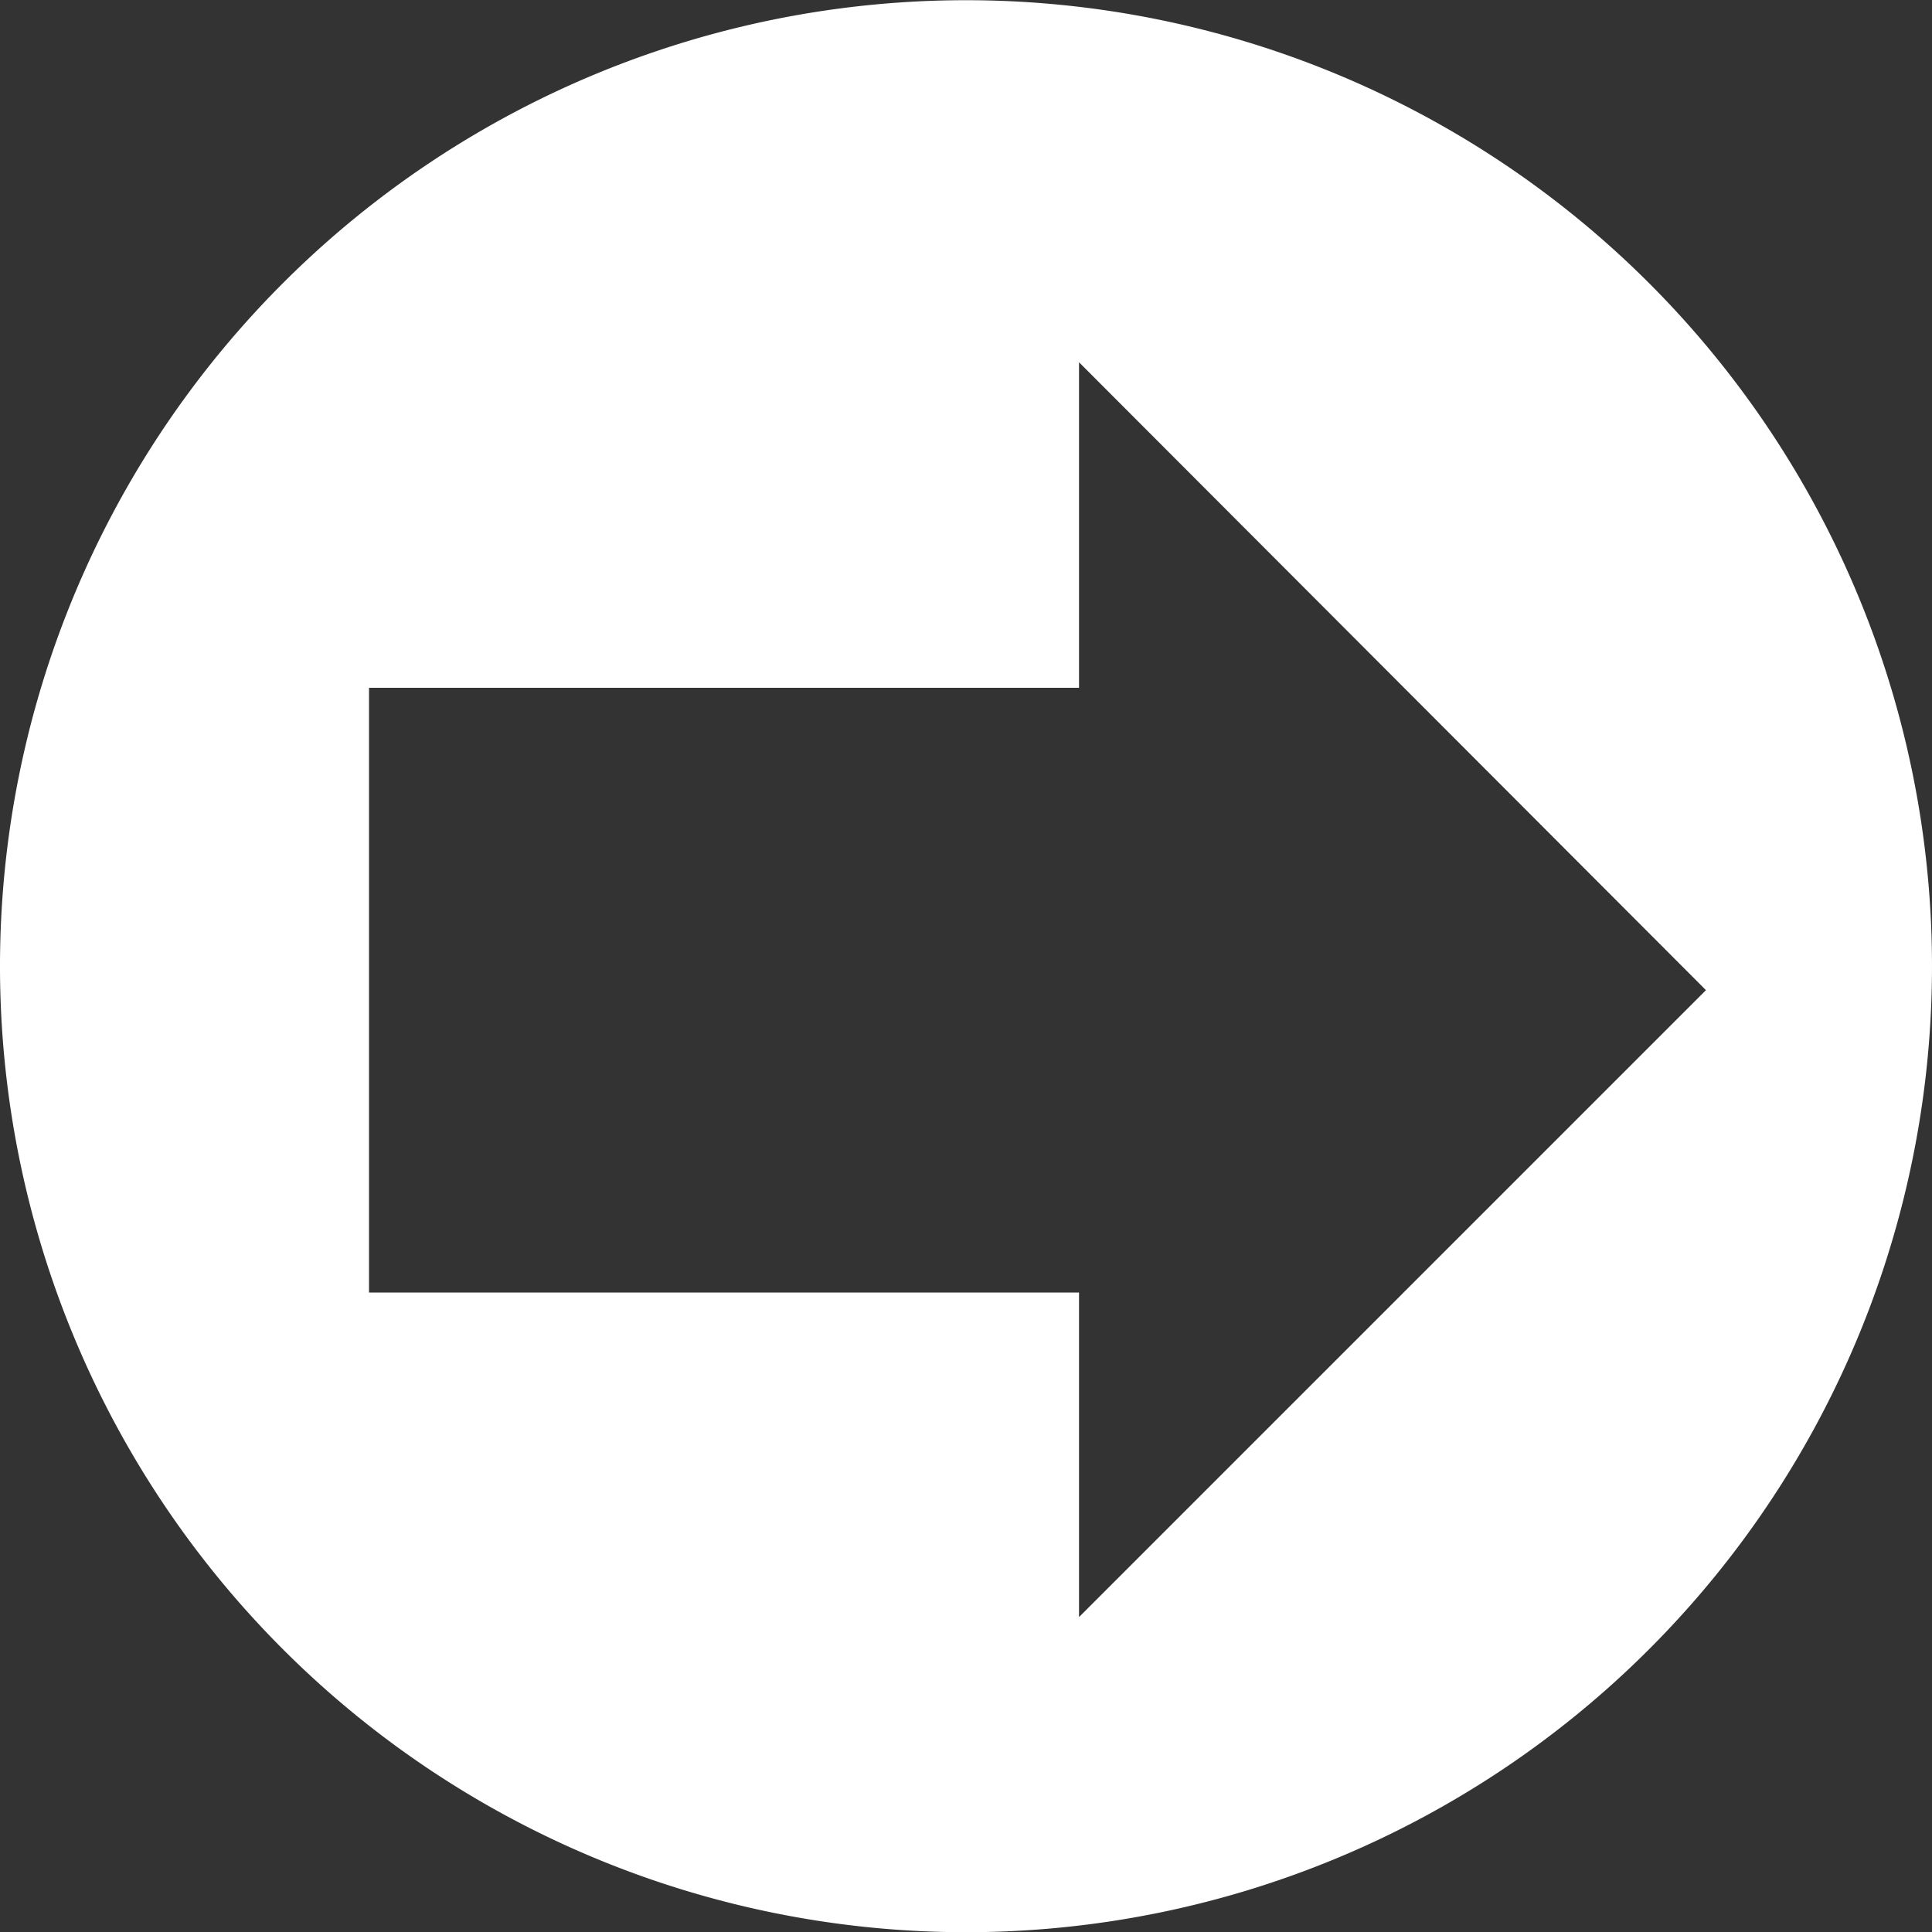 <svg id="mini-arrow" xmlns="http://www.w3.org/2000/svg" width="20" height="20" viewBox="0 0 20 20"><rect x="0" y="0" width="20" height="20" fill="#333333" stroke="none"/><path d="M2.93,2.93a10,10,0,1,0,14.14,0A10,10,0,0,0,2.93,2.93Zm14.73,7.32-6.49,6.49V13.38H3.82V7.12h7.35V3.75Z" style="fill:#fff"/></svg>